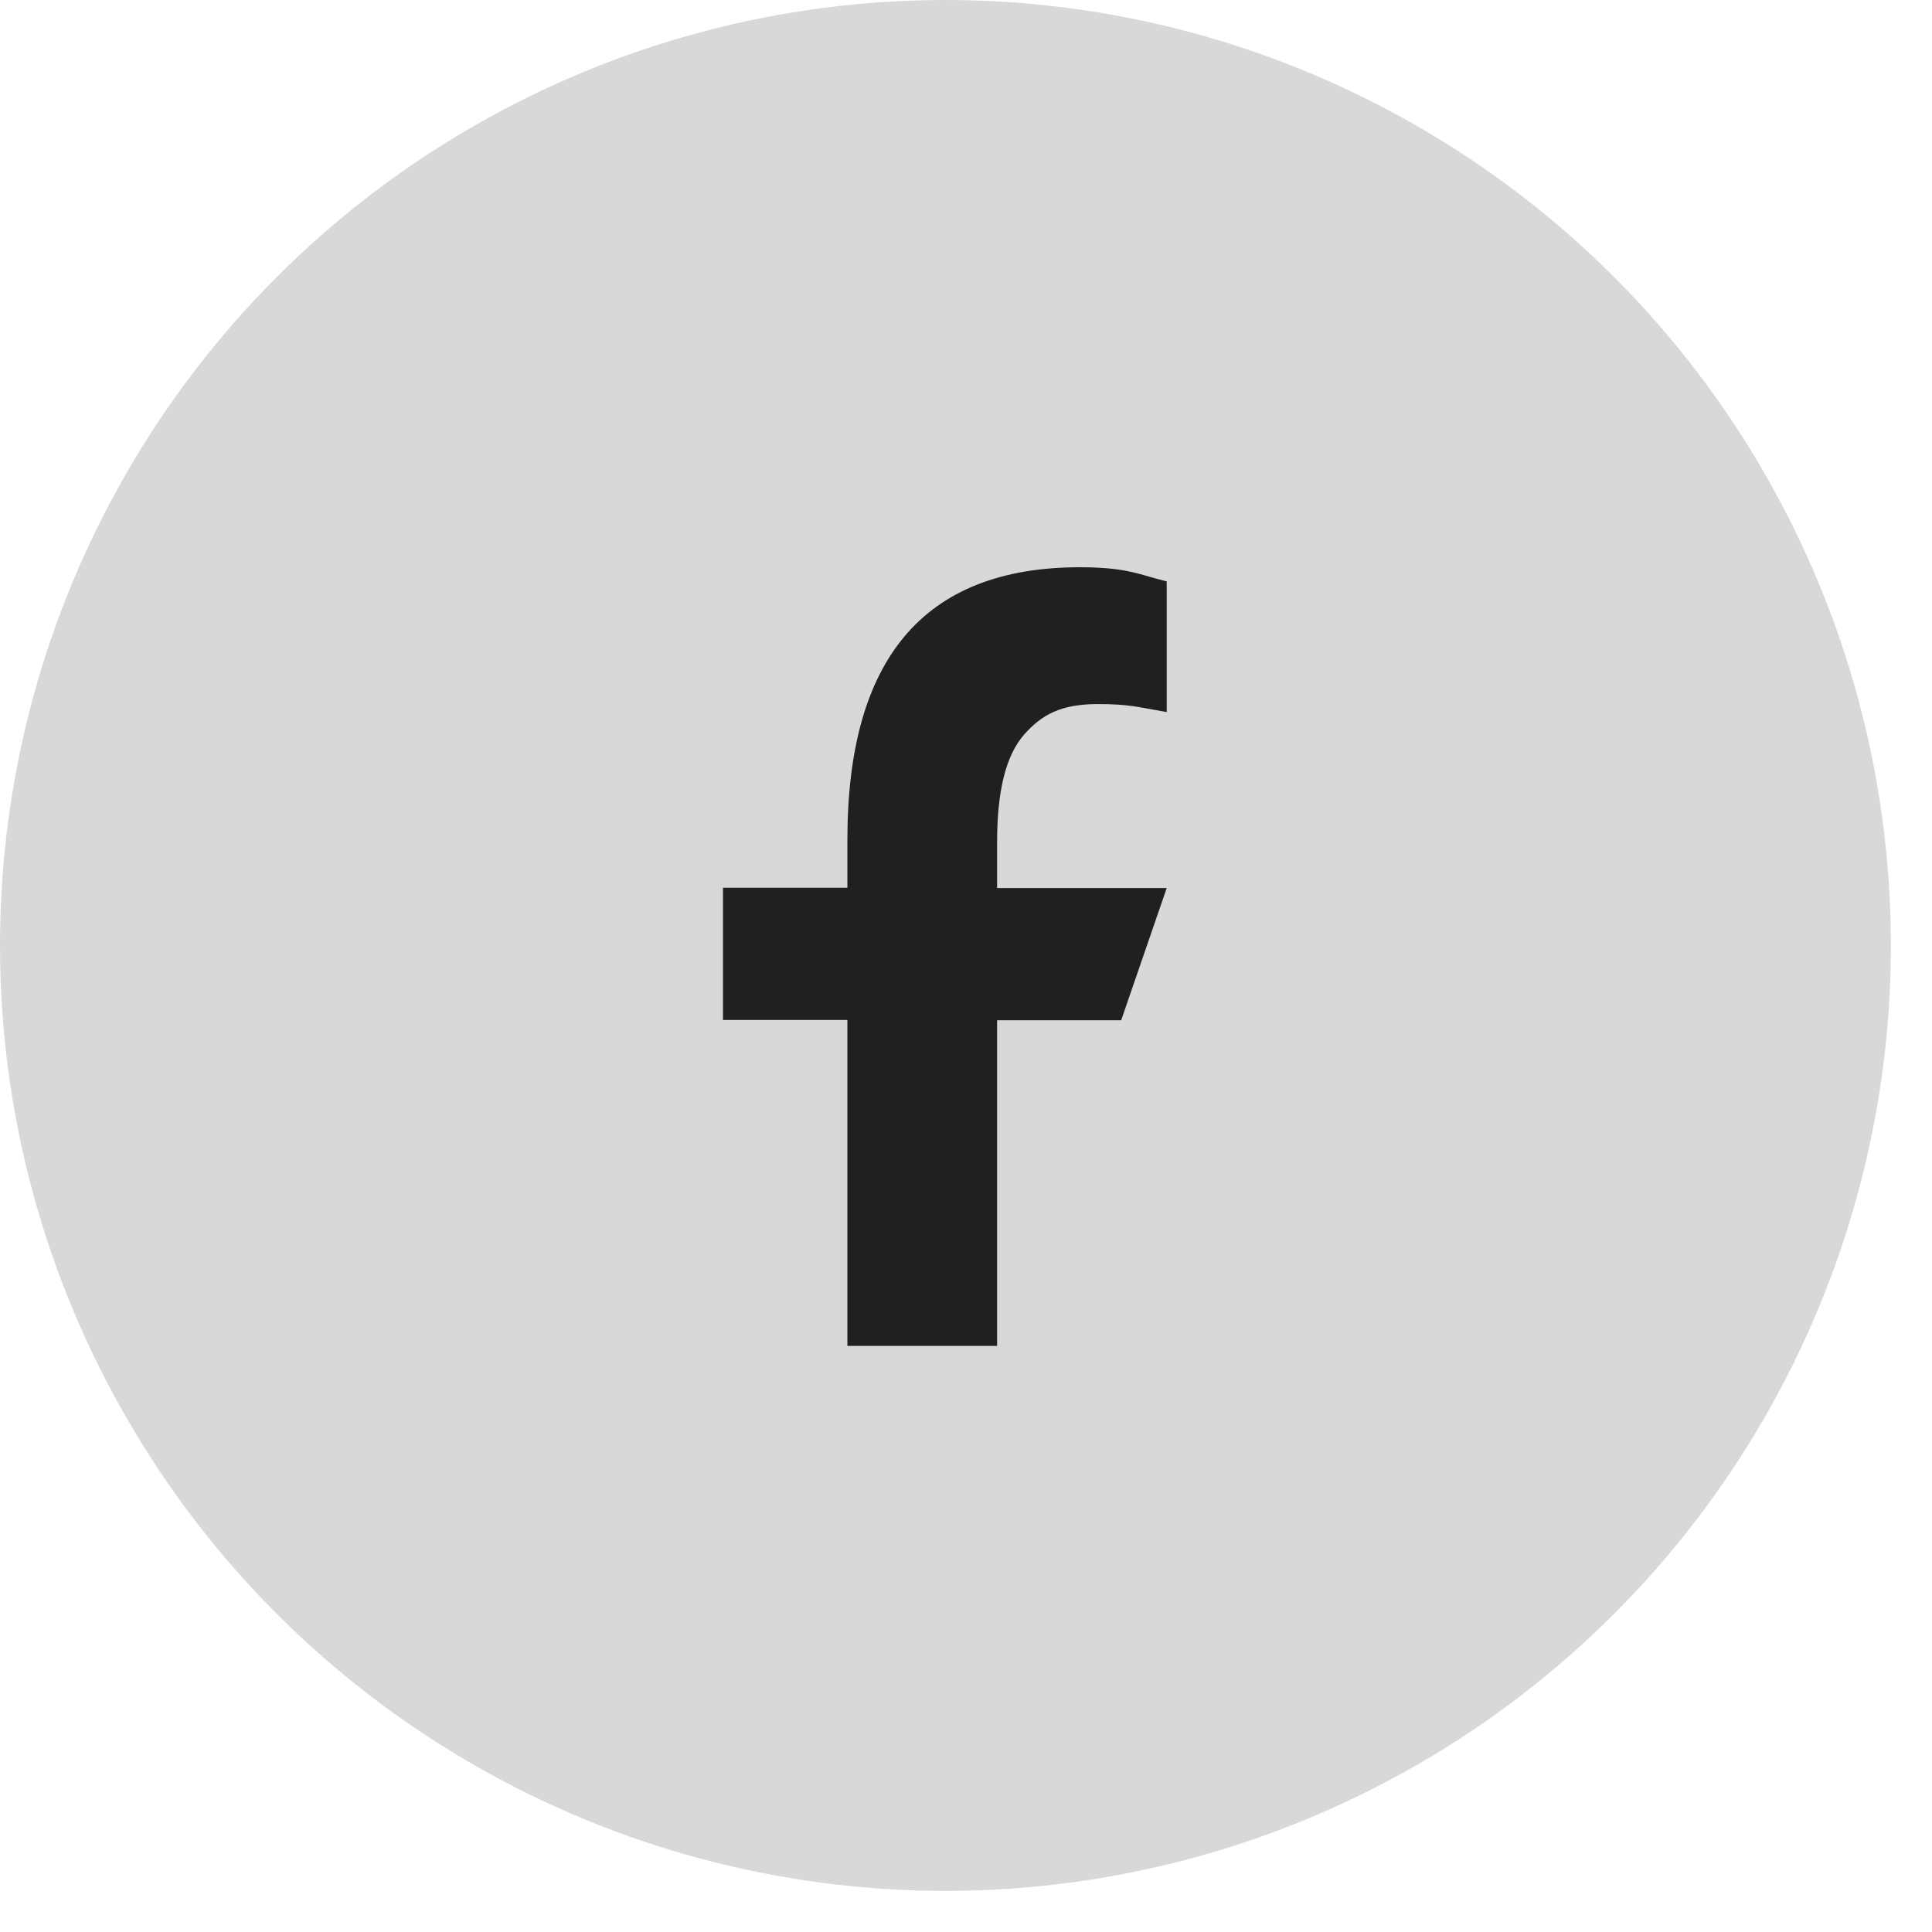 <svg width="28" height="28" viewBox="0 0 28 28" fill="none" xmlns="http://www.w3.org/2000/svg">
<circle cx="13.702" cy="13.702" r="13.702" fill="#D8D8D8"/>
<path d="M14.451 14.782V19.506H12.281V14.782H10.478V12.866H12.281V12.169C12.281 9.582 13.362 8.221 15.649 8.221C16.35 8.221 16.525 8.334 16.909 8.426V10.32C16.479 10.245 16.358 10.204 15.911 10.204C15.381 10.204 15.098 10.354 14.839 10.65C14.58 10.947 14.451 11.46 14.451 12.194V12.87H16.909L16.249 14.786H14.451V14.782Z" fill="#202020"/>
</svg>

